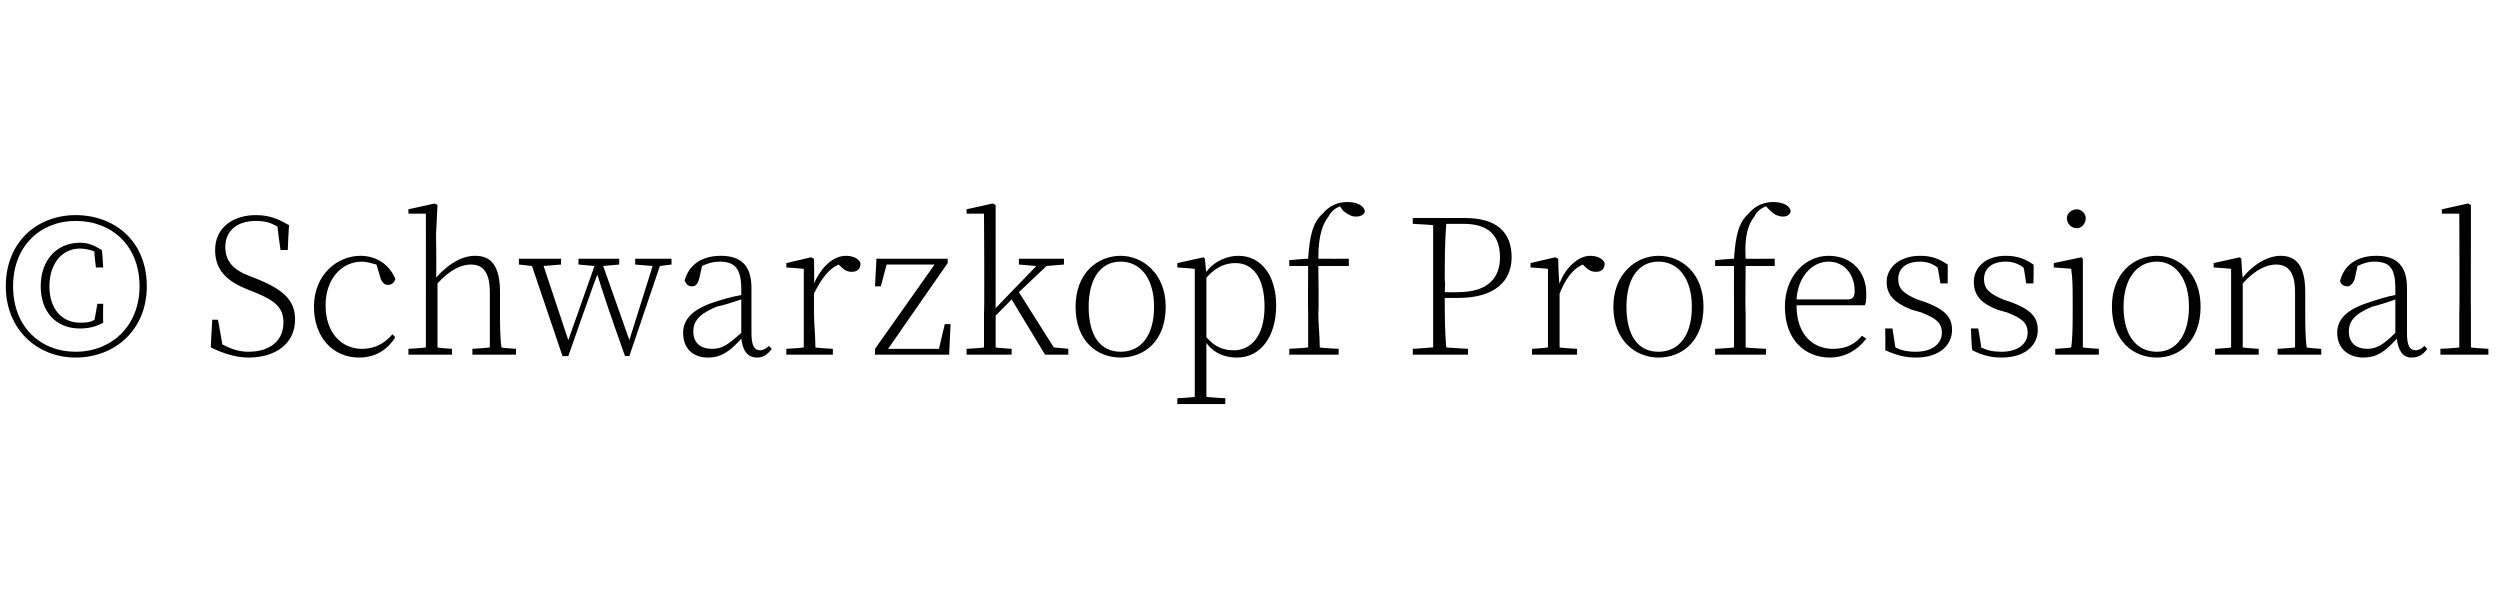 <?xml version="1.0" standalone="no"?><!DOCTYPE svg PUBLIC "-//W3C//DTD SVG 1.1//EN" "http://www.w3.org/Graphics/SVG/1.1/DTD/svg11.dtd"><svg xmlns="http://www.w3.org/2000/svg" version="1.1" width="172px" height="42.4px" viewBox="0 -14 172 42.4" style="top:-14px">  <desc>© Schwarzkopf Professional</desc>  <defs/>  <g id="Polygon15440">    <path d="M 6.7 6.9 L 7.1 6.9 C 7.1 6.9 7.08 8.16 7.1 8.2 C 6.6 8.5 6 8.6 5.5 8.6 C 3.8 8.6 2.8 7.4 2.8 5.7 C 2.8 3.9 3.9 2.7 5.5 2.7 C 6.1 2.7 6.5 2.9 7 3.2 C 7.03 3.17 7.1 4.4 7.1 4.4 L 6.6 4.4 C 6.6 4.4 6.46 3.31 6.5 3.3 C 6.2 3.2 5.9 3.1 5.5 3.1 C 4.3 3.1 3.4 4.1 3.4 5.7 C 3.4 7.3 4.3 8.2 5.5 8.2 C 5.8 8.2 6.2 8.2 6.5 8 C 6.51 8.01 6.7 6.9 6.7 6.9 Z M 9.6 5.7 C 9.6 2.9 7.7 1.2 5.2 1.2 C 2.8 1.2 0.9 2.9 0.9 5.7 C 0.9 8.5 2.8 10.2 5.2 10.2 C 7.7 10.2 9.6 8.4 9.6 5.7 Z M 10.1 5.7 C 10.1 8.7 7.9 10.6 5.2 10.6 C 2.6 10.6 0.4 8.7 0.4 5.7 C 0.4 2.6 2.6 0.8 5.2 0.8 C 7.9 0.8 10.1 2.6 10.1 5.7 Z M 17.7 5.2 C 19.7 6 20.3 6.8 20.3 8 C 20.3 9.6 19 10.6 17.1 10.6 C 16.1 10.6 15.1 10.2 14.5 9.9 C 14.5 9.85 14.6 8 14.6 8 L 15 8 C 15 8 15.3 9.69 15.3 9.7 C 15.9 10 16.4 10.2 17.1 10.2 C 18.5 10.2 19.5 9.5 19.5 8.2 C 19.5 7.2 19 6.7 17.5 6.1 C 17.5 6.1 17 5.9 17 5.9 C 15.5 5.3 14.8 4.5 14.8 3.2 C 14.8 1.6 16.1 0.8 17.6 0.8 C 18.6 0.8 19.2 1.1 19.9 1.5 C 19.86 1.48 19.8 3.2 19.8 3.2 L 19.3 3.2 C 19.3 3.2 19.07 1.61 19.1 1.6 C 18.6 1.3 18.2 1.2 17.6 1.2 C 16.4 1.2 15.5 1.8 15.5 3 C 15.5 4 16.1 4.6 17.2 5 C 17.2 5 17.7 5.2 17.7 5.2 Z M 27.2 9.2 C 26.7 10 25.9 10.6 24.7 10.6 C 22.9 10.6 21.6 9.2 21.6 7.1 C 21.6 4.9 23.2 3.6 24.8 3.6 C 25.9 3.6 26.8 4.2 27.2 5.2 C 27.1 5.5 26.9 5.6 26.7 5.6 C 26.4 5.6 26.3 5.4 26.2 5.2 C 26.2 5.2 25.9 4.2 25.9 4.2 C 25.5 4.1 25.2 4 24.9 4 C 23.5 4 22.4 5.2 22.4 7 C 22.4 8.9 23.5 10 24.9 10 C 25.7 10 26.4 9.7 27 9 C 27 9 27.2 9.2 27.2 9.2 Z M 35.5 10 L 35.5 10.4 L 32.5 10.4 L 32.5 10 C 32.5 10 33.65 9.93 33.7 9.9 C 33.7 9.2 33.7 8.2 33.7 7.5 C 33.7 7.5 33.7 6.1 33.7 6.1 C 33.7 4.7 33.2 4.2 32.4 4.2 C 31.8 4.2 31 4.5 30.1 5.5 C 30.1 5.5 30.1 7.5 30.1 7.5 C 30.1 8.2 30.1 9.2 30.1 9.9 C 30.1 9.93 31.1 10 31.1 10 L 31.1 10.4 L 28.1 10.4 L 28.1 10 C 28.1 10 29.29 9.93 29.3 9.9 C 29.3 9.2 29.3 8.1 29.3 7.5 C 29.31 7.46 29.3 0.7 29.3 0.7 L 28.1 0.7 L 28.1 0.4 L 29.9 0 L 30.1 0.1 L 30 2.1 C 30 2.1 30.04 5.07 30 5.1 C 30.9 4.1 31.8 3.6 32.7 3.6 C 33.8 3.6 34.4 4.3 34.4 6.1 C 34.4 6.1 34.4 7.5 34.4 7.5 C 34.4 8.2 34.4 9.2 34.5 9.9 C 34.46 9.93 35.5 10 35.5 10 Z M 46.2 4.2 L 45.4 4.3 L 43.3 10.5 C 43.3 10.5 43 10.48 43 10.5 C 41.9 7.4 41.5 6.2 41.1 4.9 C 41.07 4.86 39.1 10.5 39.1 10.5 L 38.7 10.5 L 36.6 4.3 L 35.7 4.2 L 35.7 3.8 L 38.6 3.8 L 38.6 4.2 L 37.4 4.3 L 39.1 9.4 L 40.9 4.3 L 39.8 4.2 L 39.8 3.8 L 42.6 3.8 L 42.6 4.2 L 41.5 4.3 L 43.3 9.4 L 44.9 4.3 L 43.7 4.2 L 43.7 3.8 L 46.2 3.8 L 46.2 4.2 Z M 51 6.6 C 50.4 6.8 49.8 7 49.3 7.1 C 48.1 7.6 47.7 8.1 47.7 8.8 C 47.7 9.6 48.2 10 49 10 C 49.7 10 50.1 9.7 51 8.9 C 51 8.9 51 6.6 51 6.6 Z M 53.1 10 C 52.8 10.4 52.5 10.6 52.1 10.6 C 51.4 10.6 51.1 10.1 51 9.3 C 50.2 10.2 49.6 10.6 48.7 10.6 C 47.7 10.6 47 10 47 8.9 C 47 8 47.6 7.3 49.1 6.8 C 49.7 6.6 50.4 6.4 51 6.3 C 51 6.3 51 5.9 51 5.9 C 51 4.4 50.5 4 49.5 4 C 49.1 4 48.7 4.1 48.3 4.3 C 48.3 4.3 48.1 5.2 48.1 5.2 C 48 5.5 47.9 5.7 47.6 5.7 C 47.3 5.7 47.2 5.5 47.1 5.3 C 47.4 4.2 48.3 3.6 49.6 3.6 C 51 3.6 51.7 4.3 51.7 5.8 C 51.7 5.8 51.7 8.9 51.7 8.9 C 51.7 9.8 51.9 10.1 52.3 10.1 C 52.5 10.1 52.7 10 52.9 9.8 C 52.9 9.8 53.1 10 53.1 10 Z M 56 5.5 C 56.5 4.4 57.3 3.6 58.2 3.6 C 58.7 3.6 59.1 3.8 59.2 4.1 C 59.2 4.5 59 4.7 58.6 4.7 C 58.3 4.7 58.1 4.6 57.8 4.3 C 57.8 4.3 57.7 4.2 57.7 4.2 C 57 4.5 56.5 5.2 56 6.2 C 56 6.2 56 7.5 56 7.5 C 56 8.1 56.1 9.2 56.1 9.9 C 56.08 9.93 57.3 10 57.3 10 L 57.3 10.4 L 54.1 10.4 L 54.1 10 C 54.1 10 55.27 9.93 55.3 9.9 C 55.3 9.2 55.3 8.2 55.3 7.5 C 55.3 7.5 55.3 6.7 55.3 6.7 C 55.3 5.9 55.3 5.1 55.3 4.5 C 55.26 4.48 54.1 4.4 54.1 4.4 L 54.1 4.1 L 55.8 3.7 L 56 3.8 C 56 3.8 56.04 5.52 56 5.5 Z M 65.4 8.3 L 65.3 10.4 L 60.2 10.4 L 60.2 10 L 64.3 4.2 L 61 4.2 L 60.6 5.7 L 60.2 5.7 L 60.3 3.8 L 65.2 3.8 L 65.2 4.1 L 61.1 10 L 64.6 10 L 65 8.3 L 65.4 8.3 Z M 73.5 10 L 73.5 10.4 L 71.9 10.4 L 69.6 6.6 C 69.6 6.6 68.49 7.74 68.5 7.7 C 68.5 8.4 68.5 9.3 68.5 9.9 C 68.52 9.93 69.6 10 69.6 10 L 69.6 10.4 L 66.5 10.4 L 66.5 10 C 66.5 10 67.72 9.93 67.7 9.9 C 67.7 9.2 67.7 8.2 67.7 7.5 C 67.74 7.46 67.7 0.7 67.7 0.7 L 66.5 0.7 L 66.5 0.4 L 68.3 0 L 68.5 0.1 L 68.5 2.1 L 68.5 7.2 L 71.3 4.3 L 70.1 4.2 L 70.1 3.8 L 73.2 3.8 L 73.2 4.2 L 72 4.3 L 70.1 6.1 L 72.5 9.9 L 73.5 10 Z M 74 7.1 C 74 4.8 75.5 3.6 77.1 3.6 C 78.6 3.6 80.2 4.8 80.2 7.1 C 80.2 9.5 78.7 10.6 77.1 10.6 C 75.5 10.6 74 9.5 74 7.1 Z M 79.4 7.1 C 79.4 5.2 78.5 4 77.1 4 C 75.7 4 74.9 5.2 74.9 7.1 C 74.9 9.1 75.7 10.2 77.1 10.2 C 78.5 10.2 79.4 9.1 79.4 7.1 Z M 83 9.2 C 83.6 9.9 84.2 10.1 84.9 10.1 C 86 10.1 87 9.2 87 7.1 C 87 5.1 86.2 4.1 85 4.1 C 84.4 4.1 83.7 4.3 83 5.1 C 83 5.1 83 9.2 83 9.2 Z M 83 4.7 C 83.6 3.9 84.5 3.6 85.2 3.6 C 86.8 3.6 87.8 5 87.8 7 C 87.8 9.2 86.7 10.6 85.1 10.6 C 84.4 10.6 83.6 10.4 83 9.6 C 83 9.6 83 10.8 83 10.8 C 83 11.6 83 12.6 83 13.3 C 83.02 13.33 84.3 13.4 84.3 13.4 L 84.3 13.8 L 81 13.8 L 81 13.4 C 81 13.4 82.21 13.33 82.2 13.3 C 82.2 12.6 82.2 11.6 82.2 10.8 C 82.2 10.8 82.2 6.8 82.2 6.8 C 82.2 5.9 82.2 5.1 82.2 4.5 C 82.2 4.48 81 4.4 81 4.4 L 81 4.1 L 82.8 3.7 L 82.9 3.8 C 82.9 3.8 82.97 4.74 83 4.7 Z M 90 3.8 C 90.1 2.3 90.3 1.3 91 0.7 C 91.5 0.1 92.1 -0.1 92.7 -0.1 C 93.3 -0.1 93.8 0.1 93.9 0.5 C 93.9 0.7 93.7 0.9 93.3 0.9 C 93 0.9 92.8 0.8 92.4 0.5 C 92.4 0.5 92.2 0.2 92.2 0.2 C 91.9 0.3 91.6 0.5 91.4 0.9 C 91 1.4 90.7 2.2 90.7 3.8 C 90.75 3.81 92.8 3.8 92.8 3.8 L 92.8 4.3 L 90.7 4.3 C 90.7 4.3 90.75 7.46 90.7 7.5 C 90.7 8.3 90.8 9.1 90.8 9.9 C 90.78 9.93 92.1 10 92.1 10 L 92.1 10.4 L 88.7 10.4 L 88.7 10 C 88.7 10 89.95 9.93 90 9.9 C 90 9.1 90 8.3 90 7.5 C 89.98 7.46 90 4.3 90 4.3 L 88.7 4.3 L 88.7 3.9 C 88.7 3.9 89.98 3.78 90 3.8 Z M 99.5 1.4 C 99.4 2.7 99.4 4 99.4 5.3 C 99.45 5.33 99.4 6.1 99.4 6.1 C 99.4 6.1 100.29 6.12 100.3 6.1 C 102.4 6.1 103.2 5.1 103.2 3.7 C 103.2 2.2 102.4 1.4 100.7 1.4 C 100.7 1.4 99.5 1.4 99.5 1.4 Z M 99.4 6.5 C 99.4 7.6 99.4 8.7 99.5 9.9 C 99.46 9.91 101 10 101 10 L 101 10.4 L 97.2 10.4 L 97.2 10 C 97.2 10 98.6 9.91 98.6 9.9 C 98.6 8.6 98.6 7.4 98.6 6.1 C 98.6 6.1 98.6 5.3 98.6 5.3 C 98.6 4 98.6 2.7 98.6 1.5 C 98.6 1.47 97.2 1.4 97.2 1.4 L 97.2 1 C 97.2 1 100.79 1 100.8 1 C 103 1 104 2 104 3.7 C 104 5.3 102.9 6.5 100.3 6.5 C 100.3 6.5 99.4 6.5 99.4 6.5 Z M 107.3 5.5 C 107.7 4.4 108.6 3.6 109.4 3.6 C 109.9 3.6 110.3 3.8 110.4 4.1 C 110.4 4.5 110.2 4.7 109.8 4.7 C 109.5 4.7 109.3 4.6 109 4.3 C 109 4.3 108.9 4.2 108.9 4.2 C 108.2 4.5 107.7 5.2 107.3 6.2 C 107.3 6.2 107.3 7.5 107.3 7.5 C 107.3 8.1 107.3 9.2 107.3 9.9 C 107.29 9.93 108.5 10 108.5 10 L 108.5 10.4 L 105.4 10.4 L 105.4 10 C 105.4 10 106.48 9.93 106.5 9.9 C 106.5 9.2 106.5 8.2 106.5 7.5 C 106.5 7.5 106.5 6.7 106.5 6.7 C 106.5 5.9 106.5 5.1 106.5 4.5 C 106.47 4.48 105.3 4.4 105.3 4.4 L 105.3 4.1 L 107 3.7 L 107.2 3.8 C 107.2 3.8 107.25 5.52 107.3 5.5 Z M 111 7.1 C 111 4.8 112.6 3.6 114.1 3.6 C 115.7 3.6 117.2 4.8 117.2 7.1 C 117.2 9.5 115.7 10.6 114.1 10.6 C 112.6 10.6 111 9.5 111 7.1 Z M 116.4 7.1 C 116.4 5.2 115.5 4 114.1 4 C 112.7 4 111.9 5.2 111.9 7.1 C 111.9 9.1 112.7 10.2 114.1 10.2 C 115.5 10.2 116.4 9.1 116.4 7.1 Z M 119.3 3.8 C 119.4 2.3 119.6 1.3 120.3 0.7 C 120.8 0.1 121.4 -0.1 122 -0.1 C 122.6 -0.1 123.1 0.1 123.2 0.5 C 123.2 0.7 123 0.9 122.7 0.9 C 122.4 0.9 122.1 0.8 121.8 0.5 C 121.8 0.5 121.5 0.2 121.5 0.2 C 121.2 0.3 120.9 0.5 120.7 0.9 C 120.3 1.4 120 2.2 120.1 3.8 C 120.06 3.81 122.1 3.8 122.1 3.8 L 122.1 4.3 L 120.1 4.3 C 120.1 4.3 120.06 7.46 120.1 7.5 C 120.1 8.3 120.1 9.1 120.1 9.9 C 120.09 9.93 121.5 10 121.5 10 L 121.5 10.4 L 118 10.4 L 118 10 C 118 10 119.26 9.93 119.3 9.9 C 119.3 9.1 119.3 8.3 119.3 7.5 C 119.29 7.46 119.3 4.3 119.3 4.3 L 118 4.3 L 118 3.9 C 118 3.9 119.29 3.78 119.3 3.8 Z M 127.1 6.6 C 127.5 6.6 127.6 6.4 127.6 6 C 127.6 4.9 126.9 4 125.8 4 C 124.7 4 123.7 5 123.6 6.6 C 123.6 6.6 127.1 6.6 127.1 6.6 Z M 123.6 7 C 123.6 9.1 124.8 10 126.1 10 C 127 10 127.6 9.7 128.1 9.1 C 128.1 9.1 128.4 9.3 128.4 9.3 C 127.8 10.1 126.9 10.6 125.9 10.6 C 124.2 10.6 122.8 9.4 122.8 7.1 C 122.8 5 124.2 3.6 125.8 3.6 C 127.4 3.6 128.4 4.7 128.4 6.2 C 128.4 6.6 128.4 6.8 128.3 7 C 128.3 7 123.6 7 123.6 7 Z M 132.5 6.8 C 133.8 7.3 134.3 7.8 134.3 8.7 C 134.3 9.7 133.5 10.6 131.8 10.6 C 131 10.6 130.4 10.4 129.7 10.1 C 129.73 10.1 129.7 8.6 129.7 8.6 L 130.2 8.6 C 130.2 8.6 130.41 9.92 130.4 9.9 C 130.8 10.1 131.2 10.2 131.8 10.2 C 133 10.2 133.6 9.6 133.6 8.9 C 133.6 8.2 133.2 7.9 132.2 7.5 C 132.2 7.5 131.5 7.3 131.5 7.3 C 130.5 6.9 129.8 6.4 129.8 5.4 C 129.8 4.4 130.7 3.6 132.1 3.6 C 132.9 3.6 133.4 3.8 134 4.2 C 134.01 4.19 134 5.5 134 5.5 L 133.5 5.5 C 133.5 5.5 133.32 4.35 133.3 4.4 C 132.9 4.1 132.5 4 132.1 4 C 131.1 4 130.6 4.5 130.6 5.2 C 130.6 5.9 131 6.2 131.9 6.6 C 131.9 6.6 132.5 6.8 132.5 6.8 Z M 138.4 6.8 C 139.7 7.3 140.2 7.8 140.2 8.7 C 140.2 9.7 139.4 10.6 137.7 10.6 C 136.9 10.6 136.3 10.4 135.7 10.1 C 135.65 10.1 135.6 8.6 135.6 8.6 L 136.1 8.6 C 136.1 8.6 136.34 9.92 136.3 9.9 C 136.7 10.1 137.1 10.2 137.7 10.2 C 138.9 10.2 139.5 9.6 139.5 8.9 C 139.5 8.2 139.1 7.9 138.1 7.5 C 138.1 7.5 137.4 7.3 137.4 7.3 C 136.4 6.9 135.8 6.4 135.8 5.4 C 135.8 4.4 136.6 3.6 138 3.6 C 138.8 3.6 139.3 3.8 139.9 4.2 C 139.93 4.19 139.9 5.5 139.9 5.5 L 139.4 5.5 C 139.4 5.5 139.25 4.35 139.2 4.4 C 138.8 4.1 138.4 4 138 4 C 137 4 136.5 4.5 136.5 5.2 C 136.5 5.9 136.9 6.2 137.8 6.6 C 137.8 6.6 138.4 6.8 138.4 6.8 Z M 142.2 1 C 142.2 0.7 142.5 0.4 142.9 0.4 C 143.2 0.4 143.5 0.7 143.5 1 C 143.5 1.4 143.2 1.7 142.9 1.7 C 142.5 1.7 142.2 1.4 142.2 1 Z M 144.4 10 L 144.4 10.4 L 141.4 10.4 L 141.4 10 C 141.4 10 142.54 9.93 142.5 9.9 C 142.6 9.2 142.6 8.2 142.6 7.5 C 142.6 7.5 142.6 6.7 142.6 6.7 C 142.6 5.9 142.6 5.2 142.5 4.5 C 142.52 4.48 141.3 4.4 141.3 4.4 L 141.3 4.1 L 143.2 3.7 L 143.3 3.8 L 143.3 5.5 C 143.3 5.5 143.3 7.46 143.3 7.5 C 143.3 8.2 143.3 9.2 143.3 9.9 C 143.33 9.93 144.4 10 144.4 10 Z M 145.3 7.1 C 145.3 4.8 146.8 3.6 148.4 3.6 C 149.9 3.6 151.4 4.8 151.4 7.1 C 151.4 9.5 149.9 10.6 148.4 10.6 C 146.8 10.6 145.3 9.5 145.3 7.1 Z M 150.6 7.1 C 150.6 5.2 149.7 4 148.4 4 C 147 4 146.1 5.2 146.1 7.1 C 146.1 9.1 147 10.2 148.4 10.2 C 149.7 10.2 150.6 9.1 150.6 7.1 Z M 159.7 10 L 159.7 10.4 L 156.7 10.4 L 156.7 10 C 156.7 10 157.87 9.93 157.9 9.9 C 157.9 9.2 157.9 8.2 157.9 7.5 C 157.9 7.5 157.9 6.1 157.9 6.1 C 157.9 4.7 157.4 4.2 156.6 4.2 C 156 4.2 155.2 4.5 154.3 5.5 C 154.3 5.5 154.3 7.5 154.3 7.5 C 154.3 8.2 154.3 9.2 154.3 9.9 C 154.32 9.93 155.4 10 155.4 10 L 155.4 10.4 L 152.4 10.4 L 152.4 10 C 152.4 10 153.52 9.93 153.5 9.9 C 153.5 9.2 153.5 8.1 153.5 7.5 C 153.5 7.5 153.5 6.7 153.5 6.7 C 153.5 5.9 153.5 5.1 153.5 4.5 C 153.5 4.48 152.3 4.4 152.3 4.4 L 152.3 4.1 L 154.1 3.7 L 154.2 3.8 C 154.2 3.8 154.27 5.07 154.3 5.1 C 155.1 4.1 156.1 3.6 156.9 3.6 C 158 3.6 158.6 4.3 158.6 6.1 C 158.6 6.1 158.6 7.5 158.6 7.5 C 158.6 8.2 158.6 9.2 158.7 9.9 C 158.66 9.93 159.7 10 159.7 10 Z M 164.8 6.6 C 164.3 6.8 163.6 7 163.2 7.1 C 162 7.6 161.6 8.1 161.6 8.8 C 161.6 9.6 162.1 10 162.9 10 C 163.5 10 164 9.7 164.8 8.9 C 164.8 8.9 164.8 6.6 164.8 6.6 Z M 167 10 C 166.7 10.4 166.4 10.6 165.9 10.6 C 165.3 10.6 165 10.1 164.9 9.3 C 164.1 10.2 163.5 10.6 162.6 10.6 C 161.6 10.6 160.8 10 160.8 8.9 C 160.8 8 161.4 7.3 163 6.8 C 163.6 6.6 164.2 6.4 164.8 6.3 C 164.8 6.3 164.8 5.9 164.8 5.9 C 164.8 4.4 164.4 4 163.3 4 C 163 4 162.6 4.1 162.2 4.3 C 162.2 4.3 162 5.2 162 5.2 C 161.9 5.5 161.7 5.7 161.5 5.7 C 161.2 5.7 161 5.5 161 5.3 C 161.3 4.2 162.2 3.6 163.5 3.6 C 164.9 3.6 165.6 4.3 165.6 5.8 C 165.6 5.8 165.6 8.9 165.6 8.9 C 165.6 9.8 165.8 10.1 166.2 10.1 C 166.4 10.1 166.6 10 166.8 9.8 C 166.8 9.8 167 10 167 10 Z M 171.2 10 L 171.2 10.4 L 167.9 10.4 L 167.9 10 C 167.9 10 169.21 9.93 169.2 9.9 C 169.2 9.2 169.2 8.2 169.2 7.5 C 169.23 7.46 169.2 0.7 169.2 0.7 L 168 0.7 L 168 0.4 L 169.8 0 L 170 0.1 L 170 2.1 C 170 2.1 169.98 7.46 170 7.5 C 170 8.2 170 9.2 170 9.9 C 170.02 9.93 171.2 10 171.2 10 Z " stroke="none" fill="#000"/>  </g></svg>